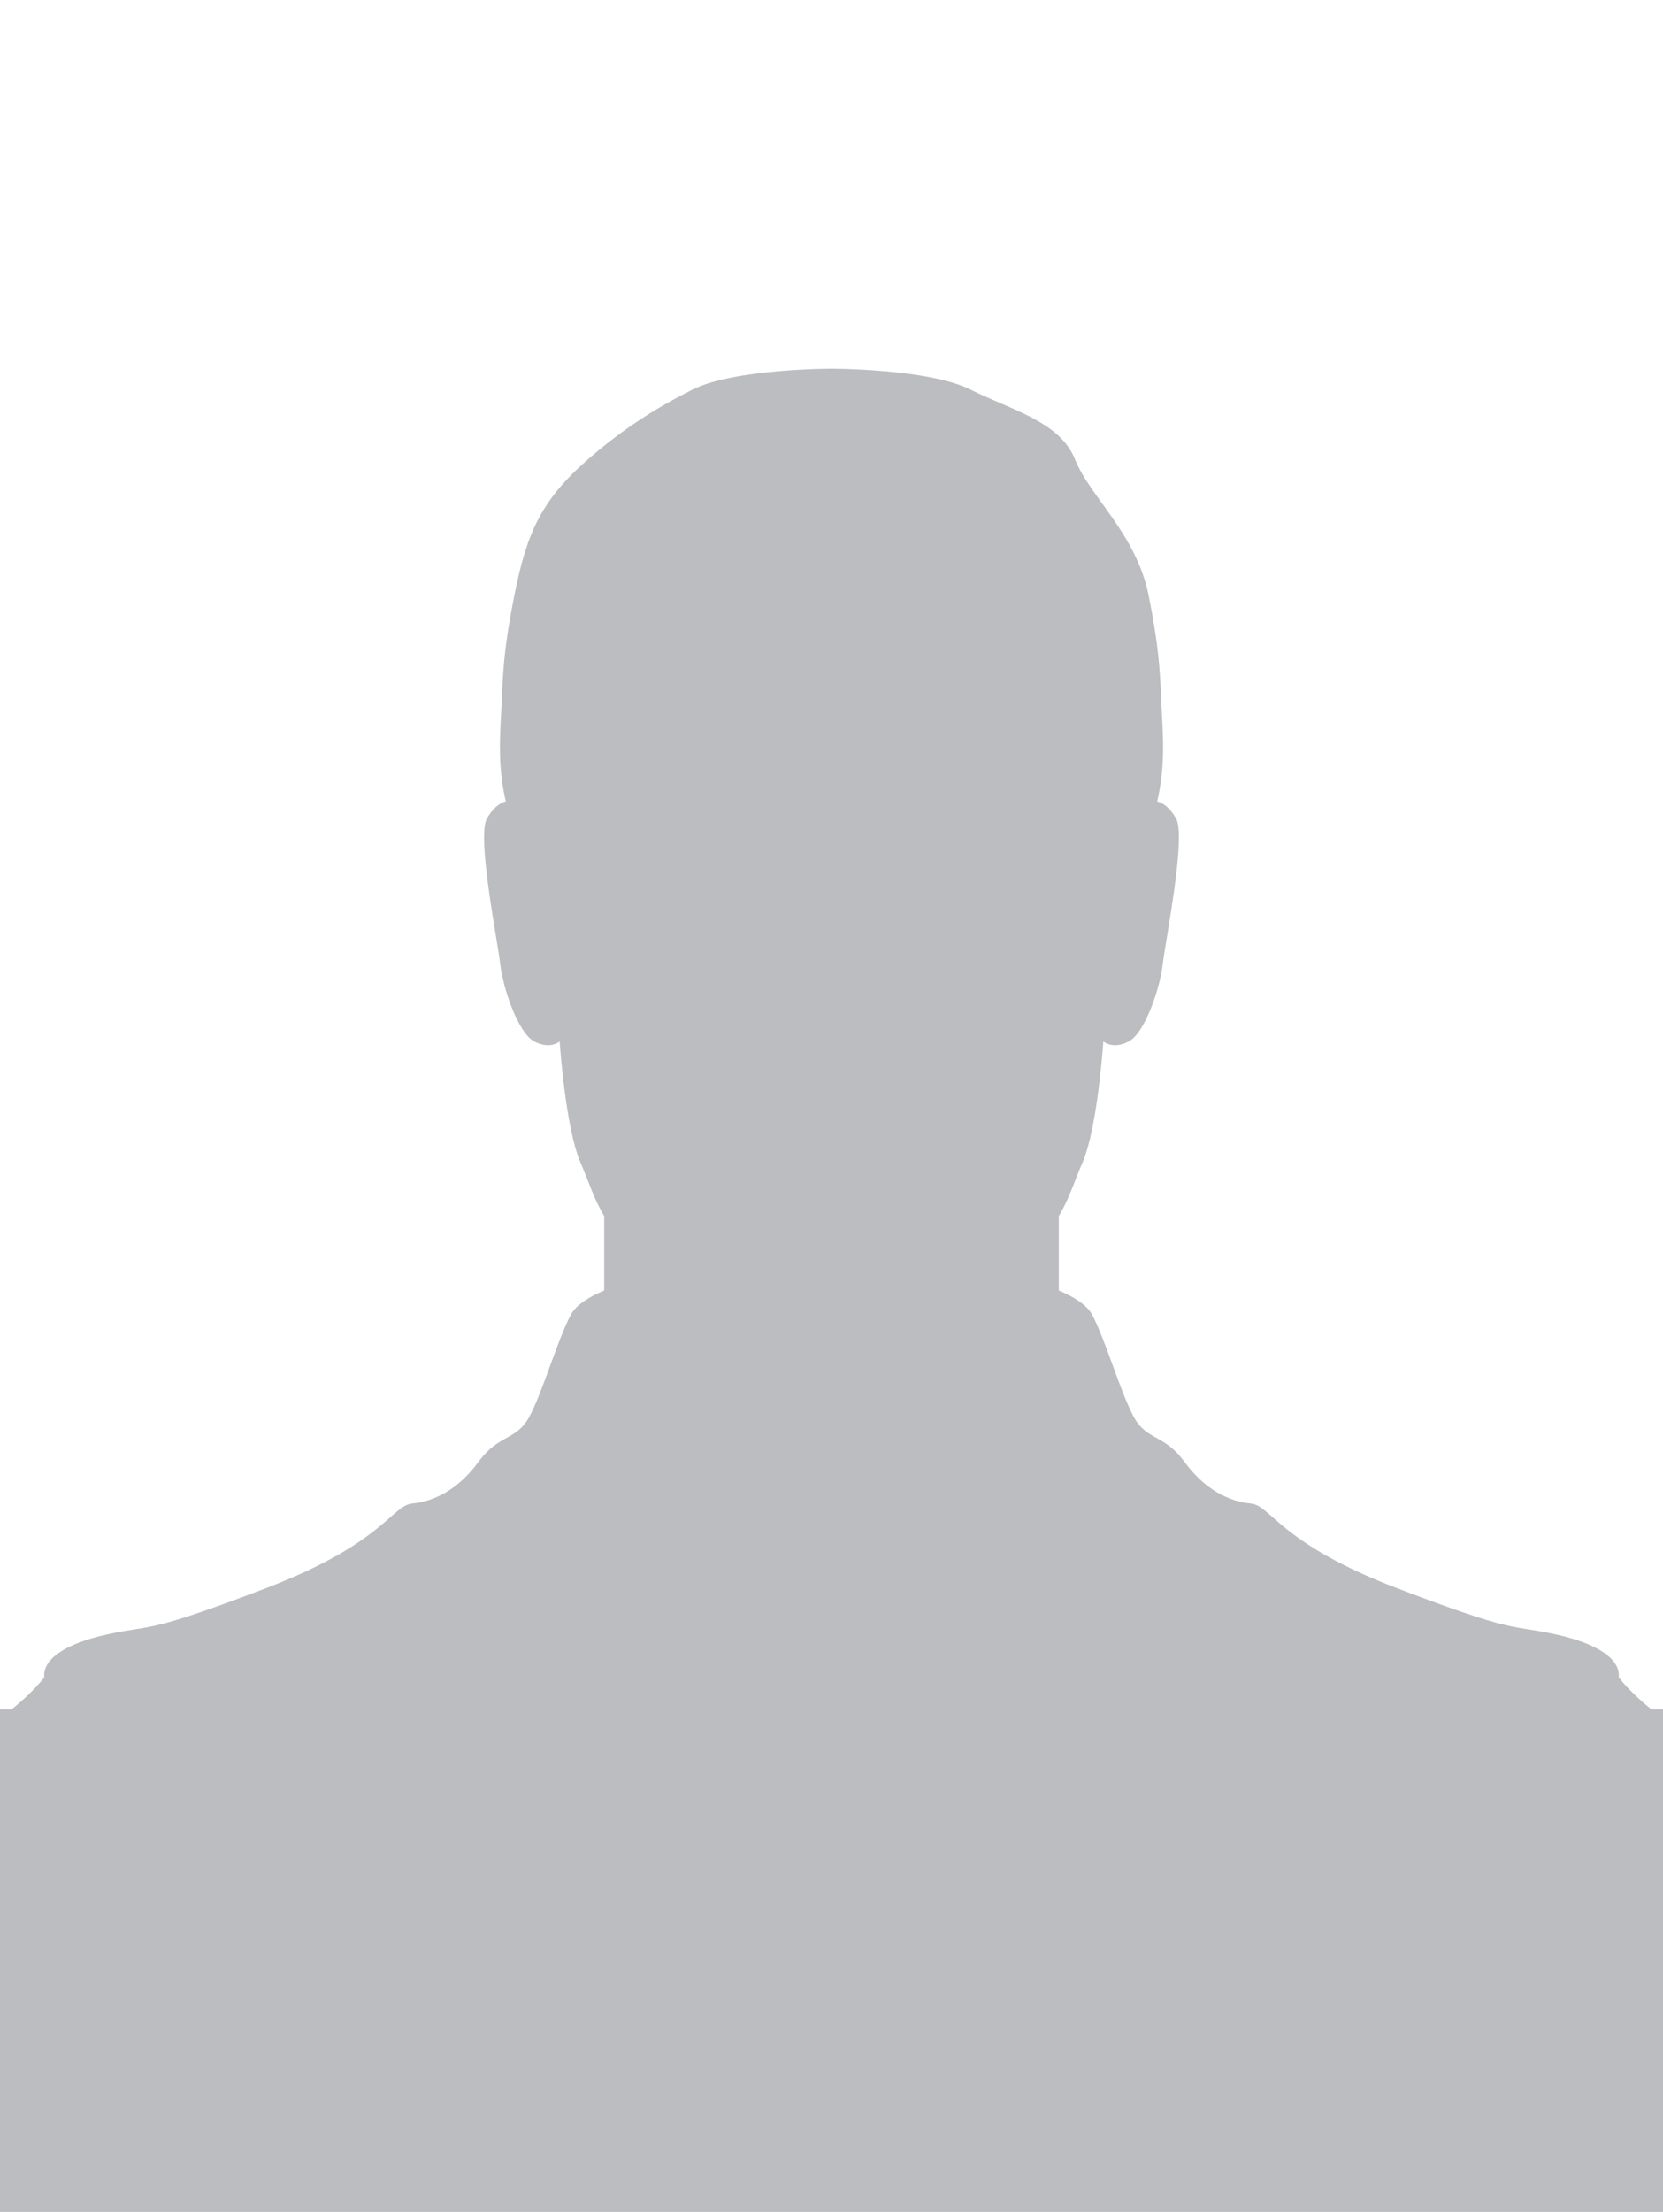 <svg xmlns="http://www.w3.org/2000/svg" width="176" height="234" viewBox="0 0 176 234" fill="none">
  <rect width="176" height="234" fill="white"/>
  <path d="M176 180.844V234H0V180.844H1.211C1.211 180.844 3.288 179.247 4.688 177.445C4.486 175.647 6.684 173.904 11.477 172.876C16.273 171.847 15.476 172.851 28.061 168.051C40.65 163.252 41.447 159.254 43.645 159.055C45.843 158.853 48.442 157.654 50.636 154.656C52.834 151.655 54.632 152.457 56.032 149.857C57.432 147.257 59.028 141.662 60.428 139.062C60.993 138.015 62.427 137.164 63.945 136.518V128.652C62.874 126.891 62.256 124.89 61.428 122.967C59.829 119.271 59.23 110.175 59.23 110.175C59.23 110.175 58.23 111.073 56.532 110.175C54.834 109.274 53.235 104.574 52.937 101.974C52.636 99.377 50.438 88.48 51.537 86.582C52.096 85.618 52.751 84.994 53.53 84.777C52.717 81.31 52.878 78.365 53.036 75.488C53.235 71.888 53.136 69.49 54.436 62.991C55.734 56.495 57.184 52.995 62.225 48.596C65.469 45.769 68.919 43.399 73.314 41.203C77.707 39 87.998 39 87.998 39C87.998 39 98.29 39 102.686 41.203C107.081 43.399 112.176 44.598 113.772 48.596C115.373 52.597 120.266 56.495 121.564 62.991C122.864 69.49 122.765 71.888 122.964 75.488C123.122 78.365 123.284 81.31 122.47 84.777C123.249 84.994 123.904 85.618 124.463 86.582C125.562 88.48 123.364 99.377 123.063 101.974C122.765 104.574 121.166 109.274 119.468 110.175C117.77 111.073 116.77 110.175 116.77 110.175C116.77 110.175 116.171 119.271 114.572 122.967C113.744 124.89 113.126 126.891 112.055 128.652V136.518C113.573 137.164 115.007 138.015 115.572 139.062C116.969 141.662 118.568 147.257 119.968 149.857C121.368 152.457 123.166 151.655 125.36 154.656C127.558 157.654 130.157 158.853 132.355 159.055C134.553 159.254 135.35 163.252 147.936 168.051C160.524 172.851 159.727 171.847 164.523 172.876C169.316 173.904 171.514 175.647 171.312 177.445C172.712 179.247 174.789 180.844 174.789 180.844H176Z" fill="#BBBDC0"/>
</svg>